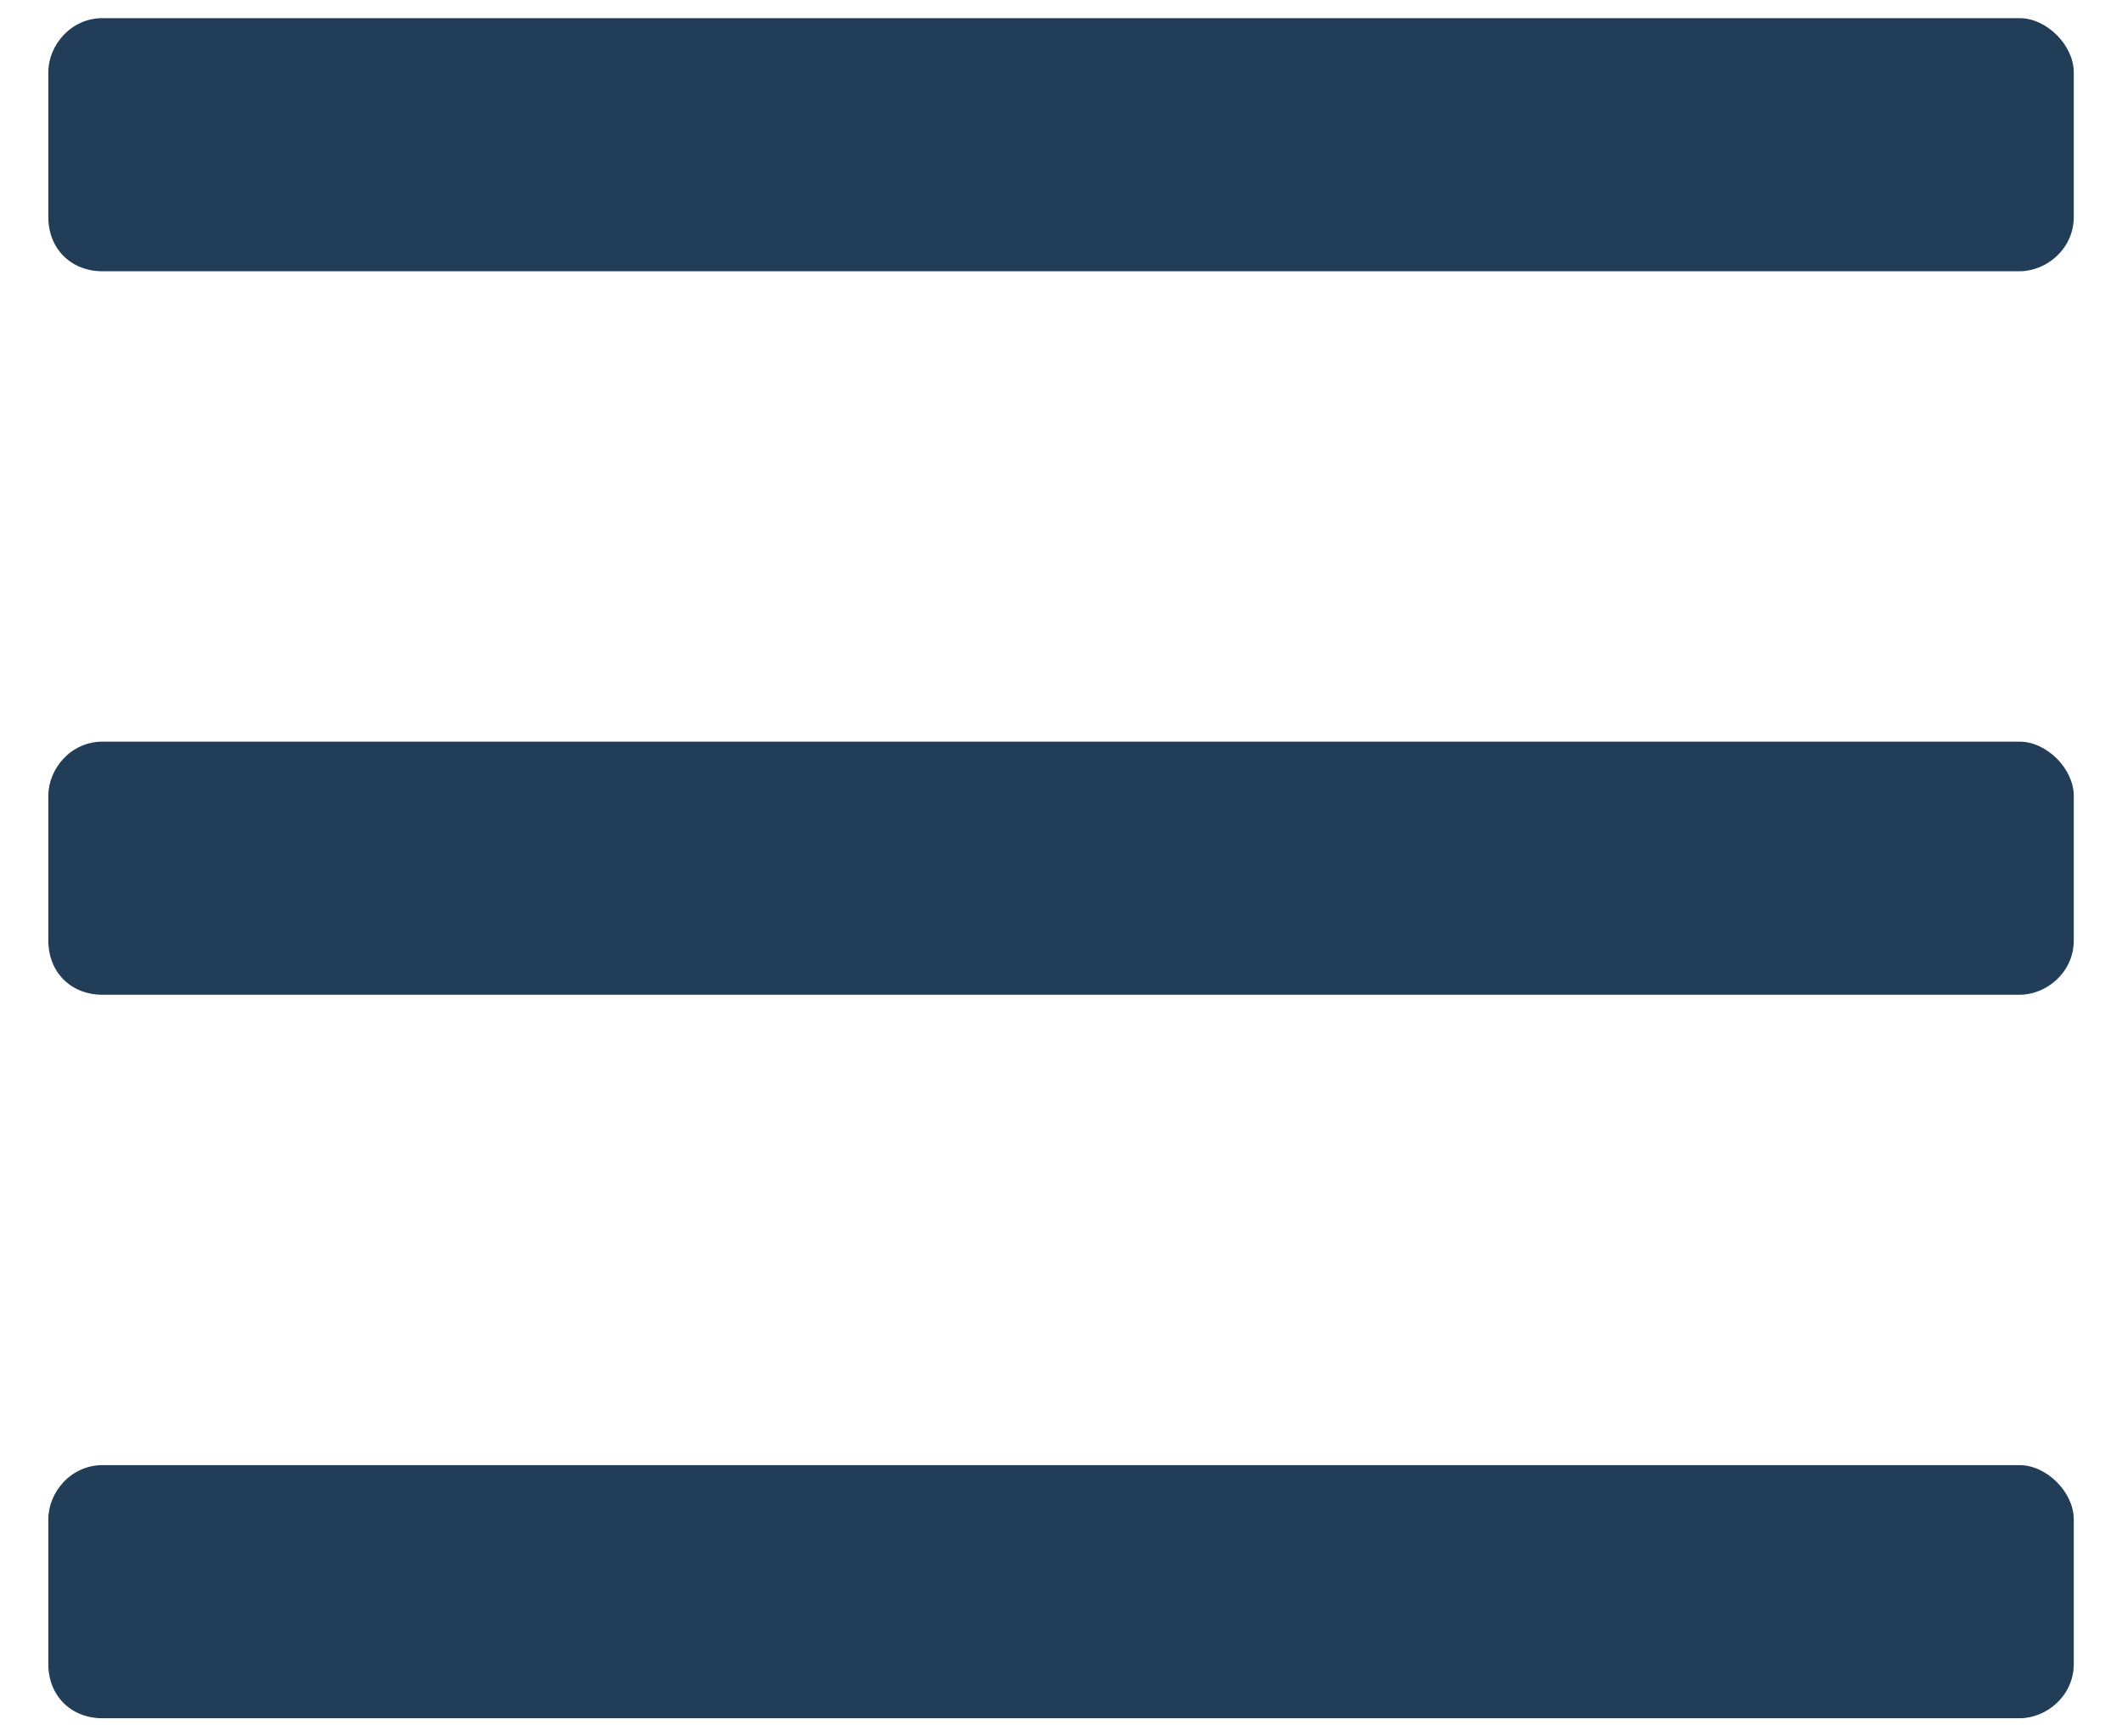 <svg fill="none" height="18" viewBox="0 0 22 18" width="22" xmlns="http://www.w3.org/2000/svg"><path d="m20.938 2.812c.281 0 .562-.234.562-.562v-1.5c0-.281-.281-.562-.562-.562h-19.875c-.328 0-.562.281-.562.562v1.5c0 .328.234.562.562.562zm0 7.5c.281 0 .562-.234.562-.562v-1.5c0-.281-.281-.562-.562-.562h-19.875c-.328 0-.562.281-.562.562v1.5c0 .328.234.562.562.562zm0 7.5c.281 0 .562-.234.562-.562v-1.5c0-.281-.281-.562-.562-.562h-19.875c-.328 0-.562.281-.562.562v1.5c0 .328.234.562.562.562z" fill="#213d58"/></svg>